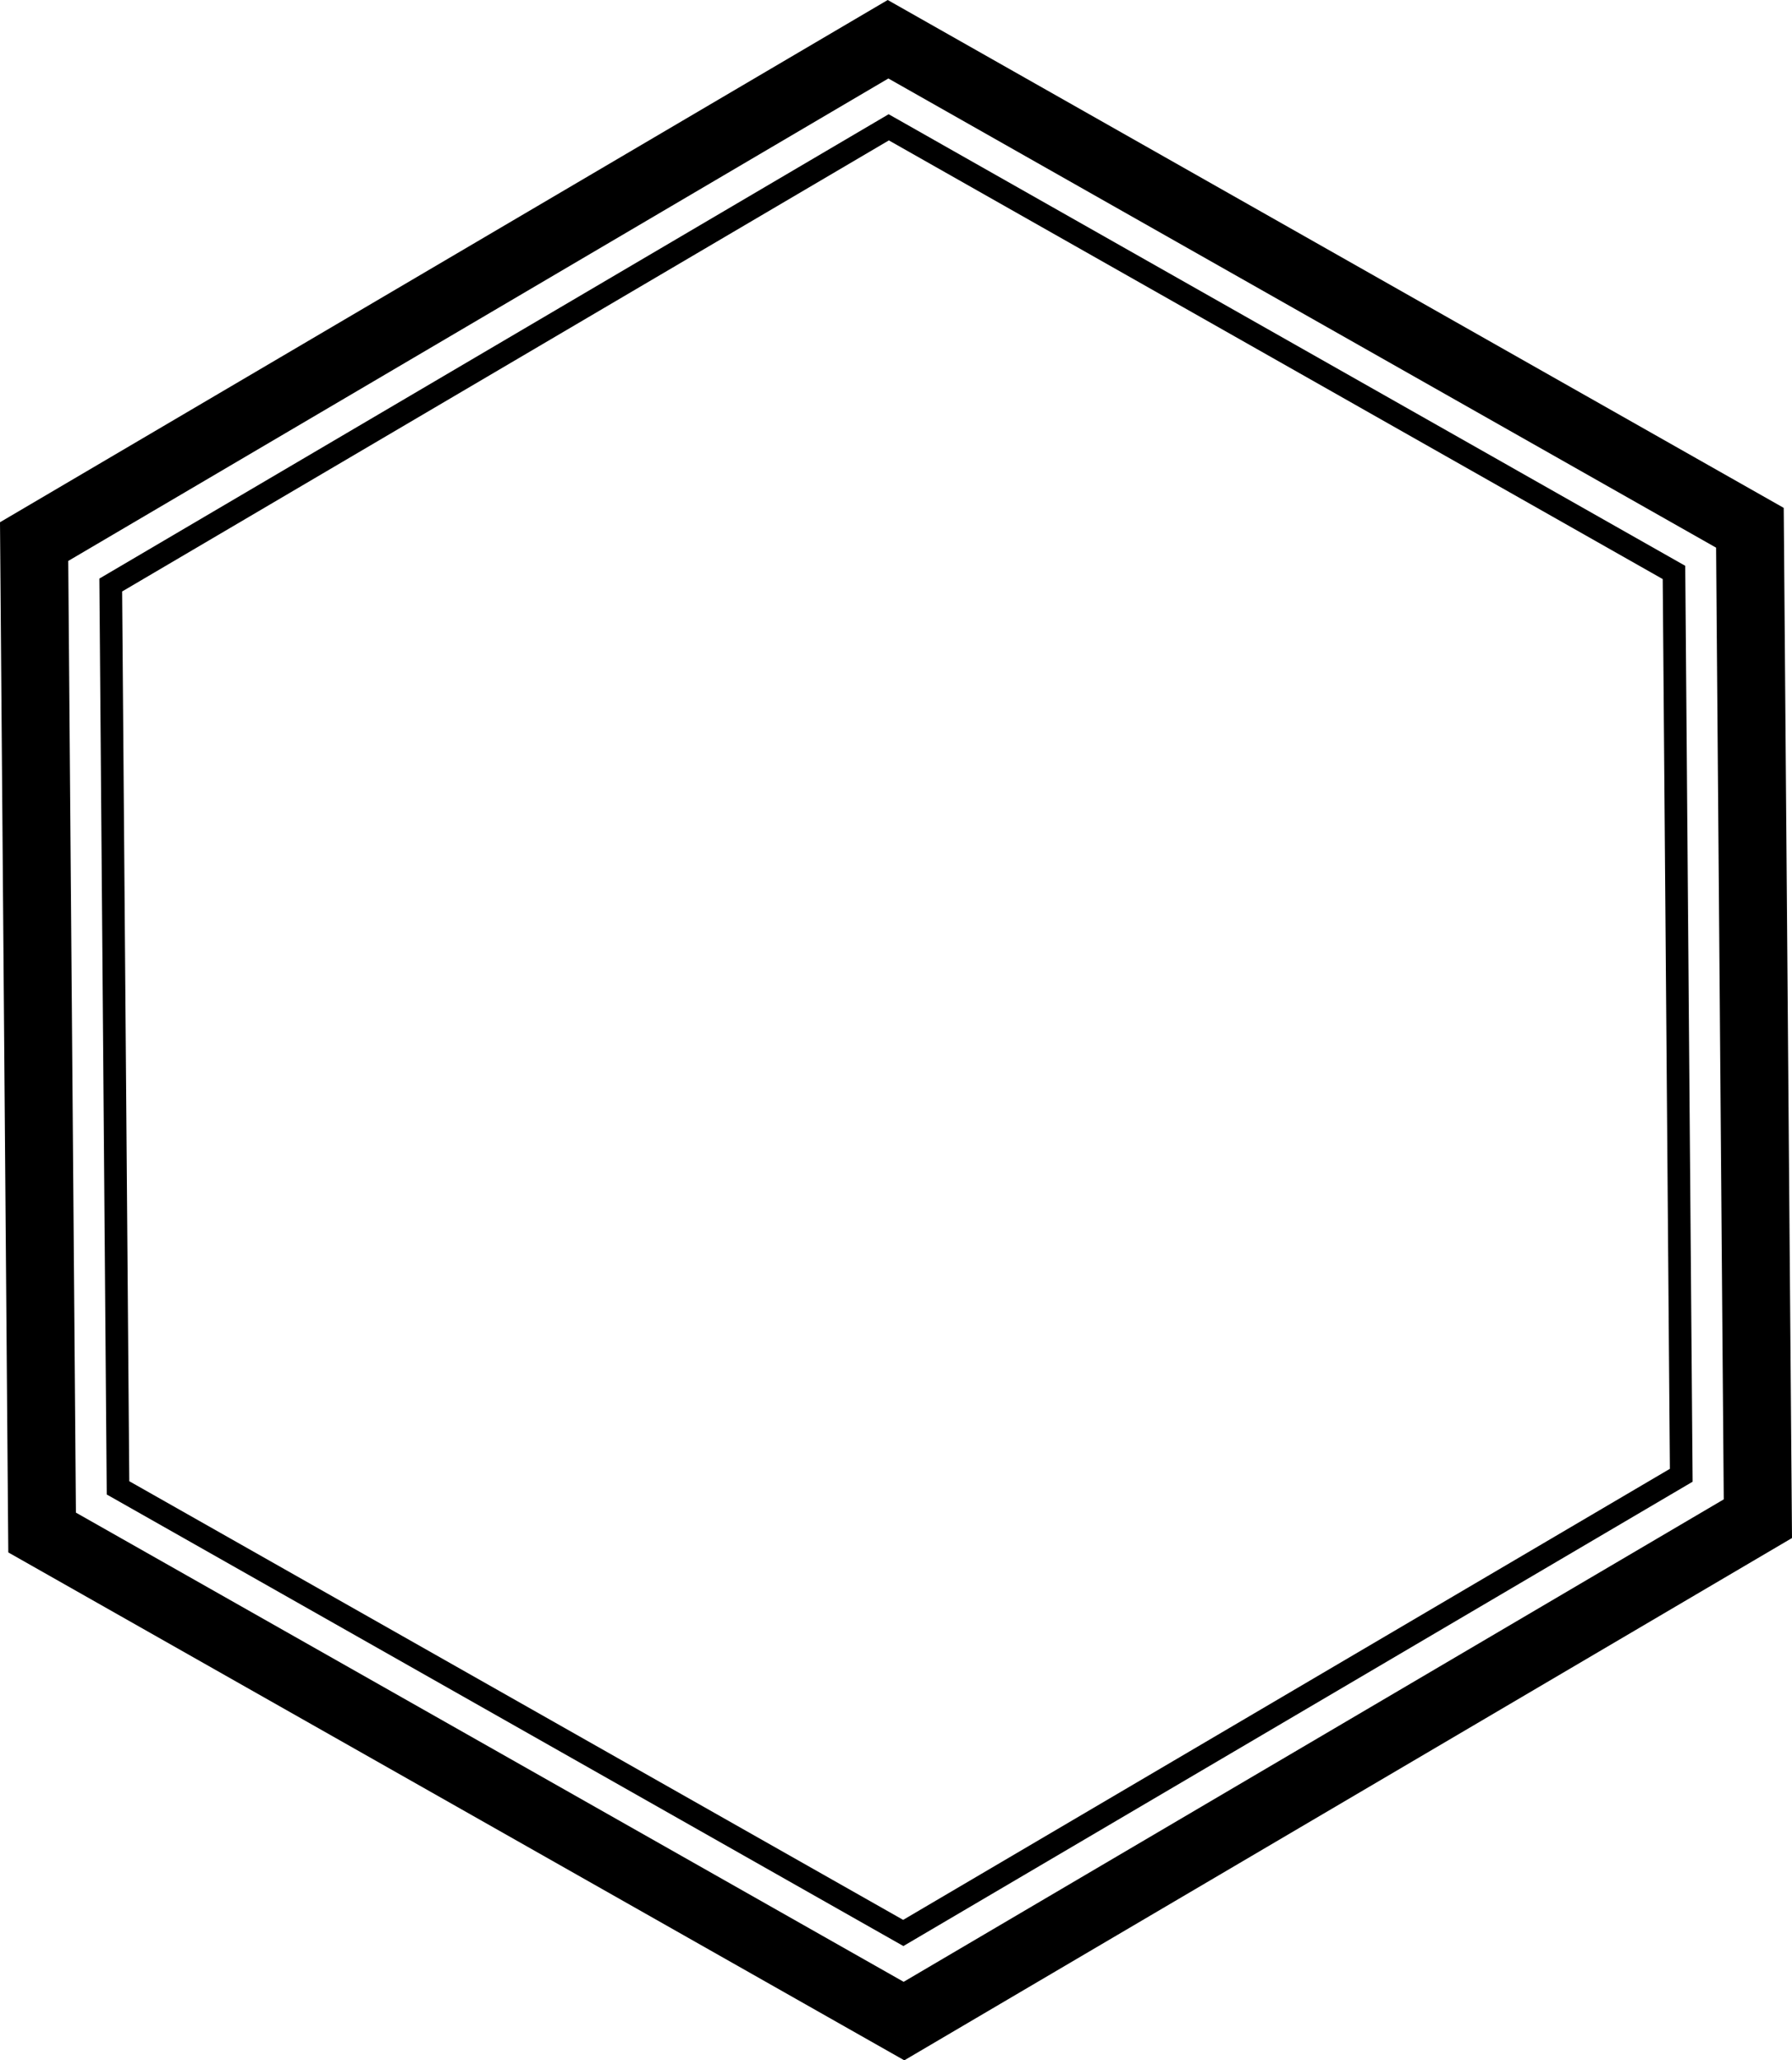 <svg xmlns="http://www.w3.org/2000/svg" viewBox="10.44 4.531 79.12 90.939"><path d="M50.367 95.47L10.806 73.052l-.366-45.47L49.634 4.531l39.561 22.417.365 45.469L50.367 95.47zM13.792 71.296l36.546 20.709L86.547 70.71l-.338-42.006L49.663 7.995 13.453 29.29l.339 42.006z" fill="#000000"/><path d="M50.326 90.426L15.153 70.495l-.326-40.426L49.675 9.573l.251.142 34.921 19.79.002.289.323 40.137-.248.146-34.598 20.349zM16.148 69.909l34.168 19.362 33.853-19.909-.317-39.272-34.167-19.362-33.853 19.91.316 39.271z" fill="#000000"/></svg>